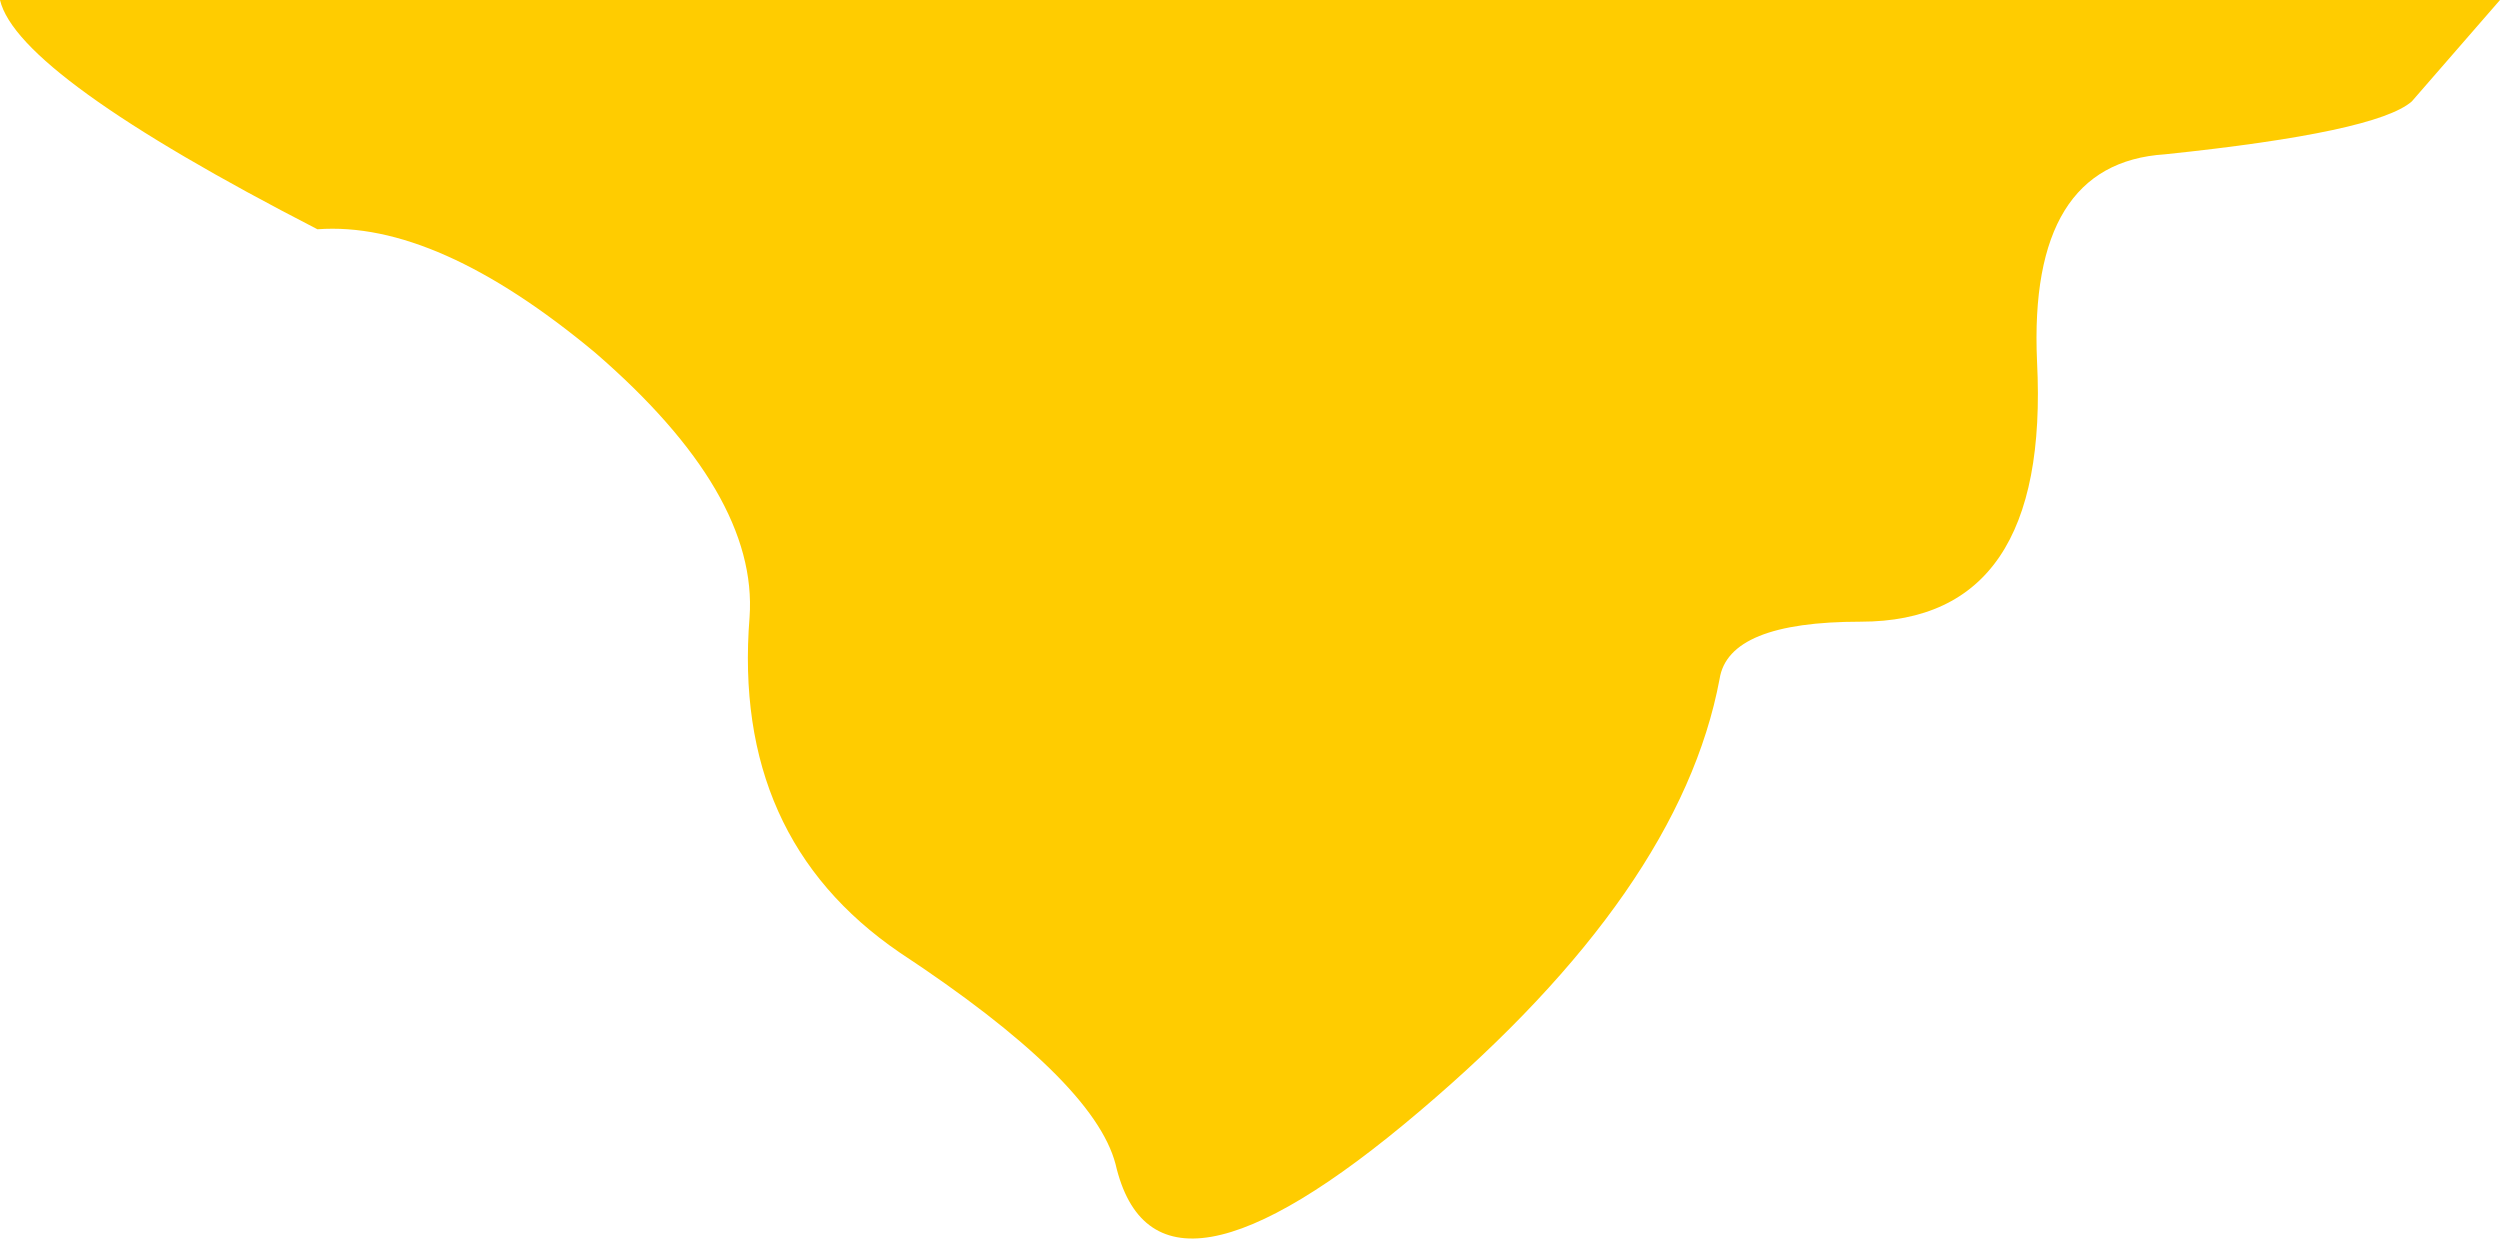 <?xml version="1.0" encoding="UTF-8" standalone="no"?>
<svg xmlns:xlink="http://www.w3.org/1999/xlink" height="14.05px" width="28.35px" xmlns="http://www.w3.org/2000/svg">
  <g transform="matrix(1.0, 0.0, 0.0, 1.0, 13.1, 4.2)">
    <path d="M10.0 -0.1 Q10.15 2.85 8.0 2.85 6.5 2.85 6.4 3.5 5.95 5.9 3.0 8.4 0.0 10.95 -0.45 9.0 -0.7 8.05 -2.9 6.6 -4.8 5.3 -4.6 2.8 -4.5 1.4 -6.35 -0.2 -8.15 -1.7 -9.5 -1.6 -12.9 -3.35 -13.1 -4.2 L15.25 -4.2 14.25 -3.05 Q13.85 -2.7 11.45 -2.45 9.9 -2.35 10.0 -0.1" fill="#ffcc00" fill-rule="evenodd" stroke="none"/>
  </g>
</svg>
